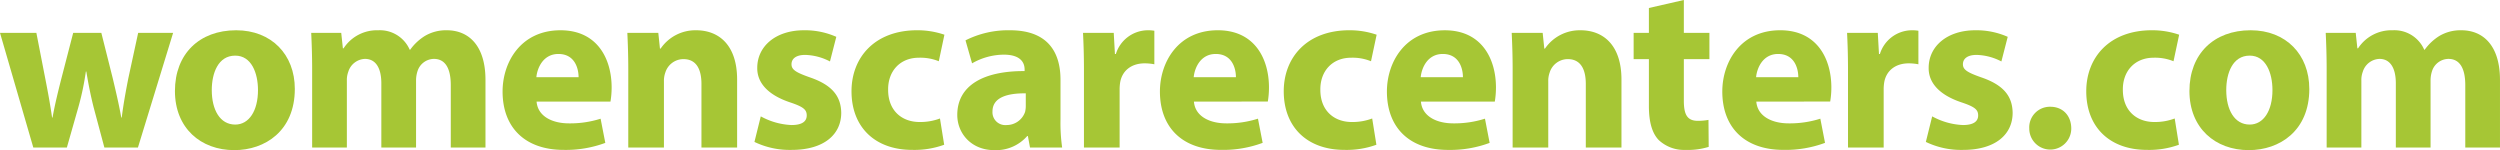 <svg xmlns="http://www.w3.org/2000/svg" xmlns:xlink="http://www.w3.org/1999/xlink" width="630.92" height="37.887" viewBox="0 0 630.92 37.887">
  <defs>
    <clipPath id="clip-path">
      <rect id="Rectangle_8" data-name="Rectangle 8" width="630.92" height="37.887" fill="none"/>
    </clipPath>
  </defs>
  <g id="Group_6" data-name="Group 6" transform="translate(0 0)">
    <g id="Group_5" data-name="Group 5" transform="translate(0 0)" clip-path="url(#clip-path)">
      <path id="Path_1" data-name="Path 1" d="M9.177,2.8l2.308,11.84c.592,3.018,1.184,6.217,1.657,9.532h.118c.592-3.314,1.42-6.632,2.134-9.473L18.472,2.8h7.1l2.9,11.544c.769,3.255,1.542,6.513,2.131,9.828h.118c.414-3.314,1.009-6.573,1.66-9.887L34.869,2.8h8.822L34.81,31.748H26.343l-2.723-10.18c-.71-2.844-1.243-5.448-1.835-9h-.118a67.886,67.886,0,0,1-1.894,9l-2.9,10.18H8.407L0,2.8Z" transform="translate(0 5.489)" fill="#a6c635"/>
      <path id="Path_2" data-name="Path 2" d="M45.172,17.38c0,10.6-7.519,15.45-15.276,15.45-8.463,0-14.977-5.563-14.977-14.918S21.077,2.581,30.372,2.581c8.878,0,14.8,6.1,14.8,14.8m-20.957.3c0,4.975,2.071,8.7,5.919,8.7,3.495,0,5.744-3.492,5.744-8.7,0-4.321-1.657-8.7-5.744-8.7-4.318,0-5.919,4.439-5.919,8.7" transform="translate(29.23 5.058)" fill="#a6c635"/>
      <path id="Path_3" data-name="Path 3" d="M26.777,12.468c0-3.613-.118-6.691-.237-9.236h7.576l.417,3.906h.178A10.036,10.036,0,0,1,43.47,2.581,8.206,8.206,0,0,1,51.4,7.493h.118A12.953,12.953,0,0,1,55.251,4a10.442,10.442,0,0,1,5.5-1.42c5.566,0,9.769,3.906,9.769,12.547V32.18H61.764V16.433c0-4.2-1.364-6.629-4.264-6.629a4.4,4.4,0,0,0-4.143,3.137A7.522,7.522,0,0,0,53,15.247V32.18H44.239V15.96c0-3.672-1.3-6.155-4.143-6.155a4.575,4.575,0,0,0-4.2,3.255,5.9,5.9,0,0,0-.358,2.249V32.18H26.777Z" transform="translate(51.999 5.058)" fill="#a6c635"/>
      <path id="Path_4" data-name="Path 4" d="M51.442,20.576c.3,3.732,3.965,5.5,8.171,5.5A25.4,25.4,0,0,0,67.6,24.9L68.786,31A28.568,28.568,0,0,1,58.31,32.771c-9.828,0-15.45-5.685-15.45-14.74,0-7.342,4.557-15.45,14.619-15.45,9.354,0,12.905,7.28,12.905,14.444a21.447,21.447,0,0,1-.293,3.551Zm10.6-6.155c0-2.19-.947-5.859-5.09-5.859-3.788,0-5.33,3.433-5.566,5.859Z" transform="translate(83.974 5.058)" fill="#a6c635"/>
      <path id="Path_5" data-name="Path 5" d="M53.737,12.468c0-3.613-.118-6.691-.237-9.236h7.815L61.73,7.2h.178a10.6,10.6,0,0,1,8.937-4.619c5.921,0,10.36,3.906,10.36,12.432V32.18h-9V16.137c0-3.732-1.3-6.277-4.557-6.277a4.8,4.8,0,0,0-4.557,3.377,6.17,6.17,0,0,0-.355,2.249V32.18h-9Z" transform="translate(104.82 5.058)" fill="#a6c635"/>
      <path id="Path_6" data-name="Path 6" d="M65.937,24.308a17.588,17.588,0,0,0,7.756,2.19c2.723,0,3.844-.947,3.844-2.427s-.885-2.19-4.261-3.314c-5.978-2.015-8.286-5.27-8.227-8.706,0-5.386,4.616-9.47,11.781-9.47A19.442,19.442,0,0,1,85,4.238l-1.6,6.214A14.208,14.208,0,0,0,77.126,8.8c-2.19,0-3.433.888-3.433,2.367,0,1.361,1.122,2.071,4.676,3.314,5.5,1.894,7.812,4.676,7.875,8.937,0,5.389-4.264,9.354-12.55,9.354a20.5,20.5,0,0,1-9.354-2.012Z" transform="translate(126.057 5.058)" fill="#a6c635"/>
      <path id="Path_7" data-name="Path 7" d="M96,31.469a21.969,21.969,0,0,1-8.055,1.3c-9.348,0-15.329-5.682-15.329-14.8,0-8.466,5.8-15.391,16.575-15.391a20.918,20.918,0,0,1,6.871,1.125L94.642,10.4a12.316,12.316,0,0,0-5.034-.891c-4.738,0-7.815,3.377-7.75,8.111,0,5.327,3.548,8.111,7.928,8.111a13.944,13.944,0,0,0,5.152-.888Z" transform="translate(142.279 5.058)" fill="#a6c635"/>
      <path id="Path_8" data-name="Path 8" d="M99.991,32.18l-.533-2.9h-.178a10.428,10.428,0,0,1-8.289,3.551c-5.856,0-9.354-4.264-9.354-8.878,0-7.519,6.75-11.13,16.992-11.071v-.414c0-1.542-.829-3.732-5.267-3.732a16.289,16.289,0,0,0-7.993,2.19l-1.657-5.8A23.894,23.894,0,0,1,94.961,2.581c9.647,0,12.725,5.682,12.725,12.491V25.134a44.442,44.442,0,0,0,.417,7.046ZM98.923,18.5c-4.732-.059-8.4,1.065-8.4,4.557A3.234,3.234,0,0,0,94.073,26.5a4.92,4.92,0,0,0,4.676-3.317,6.445,6.445,0,0,0,.175-1.536Z" transform="translate(159.95 5.058)" fill="#a6c635"/>
      <path id="Path_9" data-name="Path 9" d="M92.6,12.762c0-4.261-.118-7.046-.237-9.532h7.753l.3,5.33h.24a8.5,8.5,0,0,1,7.809-5.978,9.287,9.287,0,0,1,1.9.118v8.463a12.9,12.9,0,0,0-2.427-.237c-3.314,0-5.563,1.776-6.155,4.557a10.607,10.607,0,0,0-.181,2.015V32.181h-9Z" transform="translate(180.955 5.06)" fill="#a6c635"/>
      <path id="Path_10" data-name="Path 10" d="M107.5,20.576c.3,3.732,3.968,5.5,8.171,5.5a25.391,25.391,0,0,0,7.99-1.184l1.184,6.1a28.573,28.573,0,0,1-10.479,1.776c-9.825,0-15.447-5.685-15.447-14.74,0-7.342,4.557-15.45,14.622-15.45,9.351,0,12.9,7.28,12.9,14.444a21.447,21.447,0,0,1-.293,3.551Zm10.6-6.155c0-2.19-.947-5.859-5.093-5.859-3.788,0-5.327,3.433-5.563,5.859Z" transform="translate(193.808 5.058)" fill="#a6c635"/>
      <path id="Path_11" data-name="Path 11" d="M132.86,31.469a21.951,21.951,0,0,1-8.052,1.3c-9.351,0-15.329-5.682-15.329-14.8,0-8.466,5.8-15.391,16.575-15.391a20.9,20.9,0,0,1,6.868,1.125L131.5,10.4a12.3,12.3,0,0,0-5.031-.891c-4.738,0-7.815,3.377-7.753,8.111,0,5.327,3.551,8.111,7.928,8.111a13.973,13.973,0,0,0,5.155-.888Z" transform="translate(214.498 5.058)" fill="#a6c635"/>
      <path id="Path_12" data-name="Path 12" d="M126.86,20.576c.3,3.732,3.968,5.5,8.171,5.5a25.391,25.391,0,0,0,7.99-1.184L144.2,31a28.573,28.573,0,0,1-10.479,1.776c-9.825,0-15.447-5.685-15.447-14.74,0-7.342,4.557-15.45,14.622-15.45,9.351,0,12.9,7.28,12.9,14.444a21.447,21.447,0,0,1-.293,3.551Zm10.6-6.155c0-2.19-.947-5.859-5.093-5.859-3.788,0-5.327,3.433-5.563,5.859Z" transform="translate(231.737 5.058)" fill="#a6c635"/>
      <path id="Path_13" data-name="Path 13" d="M129.156,12.468c0-3.613-.118-6.691-.237-9.236h7.815l.411,3.968h.175a10.609,10.609,0,0,1,8.943-4.619c5.919,0,10.357,3.906,10.357,12.432V32.18h-9V16.137c0-3.732-1.305-6.277-4.56-6.277a4.8,4.8,0,0,0-4.557,3.377,6.166,6.166,0,0,0-.358,2.249V32.18h-8.993Z" transform="translate(252.586 5.058)" fill="#a6c635"/>
      <path id="Path_14" data-name="Path 14" d="M151.987,0V8.289h6.454v6.629h-6.454V25.4c0,3.495.829,5.093,3.551,5.093a14.756,14.756,0,0,0,2.666-.237l.056,6.806a17.635,17.635,0,0,1-5.859.769,9.359,9.359,0,0,1-6.75-2.489c-1.654-1.716-2.483-4.5-2.483-8.582V14.918h-3.85V8.289h3.85V2.015Z" transform="translate(272.96 0.001)" fill="#a6c635"/>
      <path id="Path_15" data-name="Path 15" d="M155.461,20.576c.3,3.732,3.968,5.5,8.17,5.5a25.391,25.391,0,0,0,7.99-1.184l1.184,6.1a28.573,28.573,0,0,1-10.479,1.776c-9.825,0-15.447-5.685-15.447-14.74,0-7.342,4.557-15.45,14.622-15.45,9.351,0,12.9,7.28,12.9,14.444a21.444,21.444,0,0,1-.293,3.551Zm10.6-6.155c0-2.19-.947-5.859-5.093-5.859-3.788,0-5.327,3.433-5.563,5.859Z" transform="translate(287.774 5.058)" fill="#a6c635"/>
      <path id="Path_16" data-name="Path 16" d="M157.756,12.762c0-4.261-.118-7.046-.237-9.532h7.753l.3,5.33h.237a8.5,8.5,0,0,1,7.812-5.978,9.288,9.288,0,0,1,1.9.118v8.463a12.9,12.9,0,0,0-2.427-.237c-3.314,0-5.566,1.776-6.155,4.557a10.607,10.607,0,0,0-.181,2.015V32.181h-9Z" transform="translate(308.621 5.06)" fill="#a6c635"/>
      <path id="Path_17" data-name="Path 17" d="M165.836,24.308a17.611,17.611,0,0,0,7.756,2.19c2.723,0,3.847-.947,3.847-2.427s-.888-2.19-4.264-3.314c-5.978-2.015-8.286-5.27-8.227-8.706,0-5.386,4.619-9.47,11.781-9.47A19.405,19.405,0,0,1,184.9,4.238l-1.6,6.214A14.208,14.208,0,0,0,177.025,8.8c-2.19,0-3.433.888-3.433,2.367,0,1.361,1.125,2.071,4.676,3.314,5.507,1.894,7.815,4.676,7.872,8.937,0,5.389-4.261,9.354-12.547,9.354a20.5,20.5,0,0,1-9.354-2.012Z" transform="translate(321.785 5.058)" fill="#a6c635"/>
      <path id="Path_18" data-name="Path 18" d="M173.058,14.607a5.208,5.208,0,0,1,5.33-5.5c3.134,0,5.268,2.246,5.268,5.5a5.3,5.3,0,1,1-10.6,0" transform="translate(339.065 17.836)" fill="#a6c635"/>
      <path id="Path_19" data-name="Path 19" d="M201.3,31.469a21.951,21.951,0,0,1-8.052,1.3c-9.351,0-15.329-5.682-15.329-14.8,0-8.466,5.8-15.391,16.575-15.391a20.9,20.9,0,0,1,6.868,1.125L199.938,10.4a12.3,12.3,0,0,0-5.031-.891c-4.738,0-7.815,3.377-7.753,8.111,0,5.327,3.551,8.111,7.928,8.111a13.973,13.973,0,0,0,5.155-.888Z" transform="translate(348.587 5.058)" fill="#a6c635"/>
      <path id="Path_20" data-name="Path 20" d="M216.97,17.38c0,10.6-7.519,15.45-15.273,15.45-8.466,0-14.98-5.563-14.98-14.918s6.155-15.332,15.45-15.332c8.881,0,14.8,6.1,14.8,14.8m-20.957.3c0,4.975,2.071,8.7,5.919,8.7,3.495,0,5.741-3.492,5.741-8.7,0-4.321-1.654-8.7-5.741-8.7-4.321,0-5.919,4.439-5.919,8.7" transform="translate(365.827 5.058)" fill="#a6c635"/>
      <path id="Path_21" data-name="Path 21" d="M198.576,12.468c0-3.613-.118-6.691-.237-9.236h7.573l.414,3.906h.178a10.052,10.052,0,0,1,8.765-4.557A8.2,8.2,0,0,1,223.2,7.493h.118A12.953,12.953,0,0,1,227.047,4a10.449,10.449,0,0,1,5.5-1.42c5.566,0,9.771,3.906,9.771,12.547V32.18H233.56V16.433c0-4.2-1.361-6.629-4.261-6.629a4.409,4.409,0,0,0-4.146,3.137,7.523,7.523,0,0,0-.355,2.305V32.18h-8.765V15.96c0-3.672-1.3-6.155-4.137-6.155a4.573,4.573,0,0,0-4.205,3.255,5.9,5.9,0,0,0-.355,2.249V32.18h-8.759Z" transform="translate(388.598 5.058)" fill="#a6c635"/>
    </g>
  </g>
</svg>
